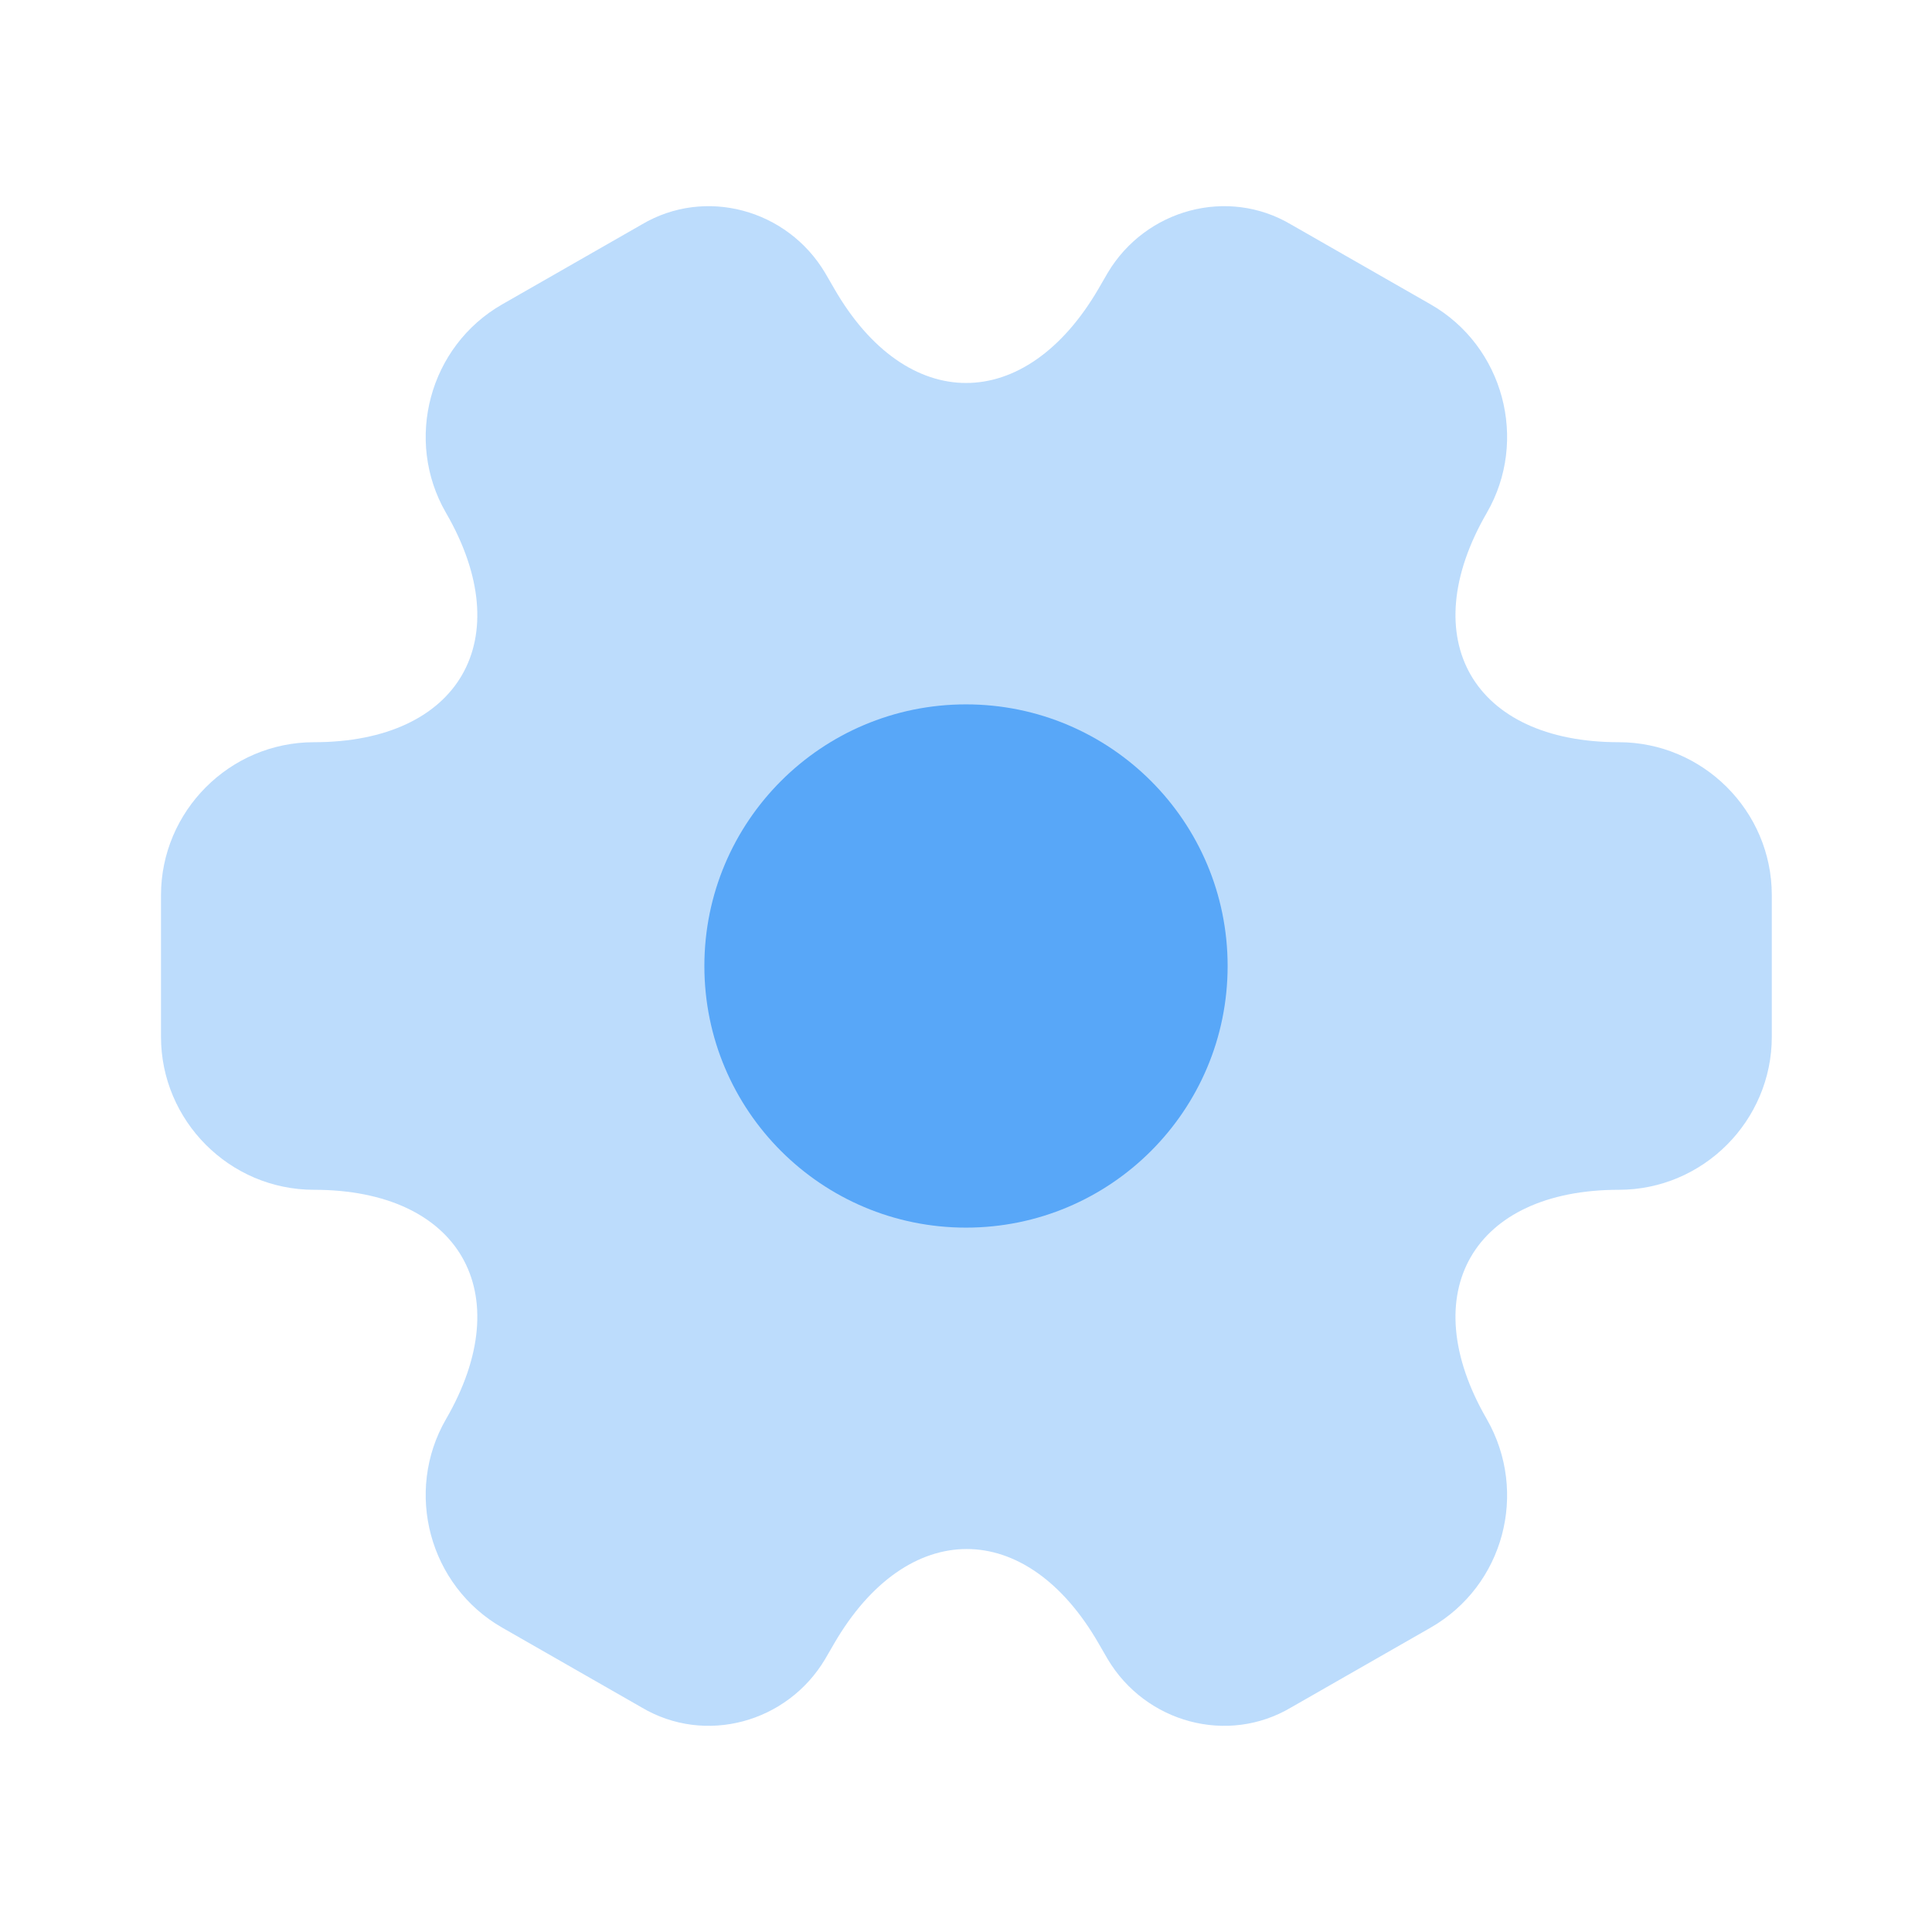 <svg width="72" height="72" viewBox="0 0 72 72" fill="none" xmlns="http://www.w3.org/2000/svg">
<path opacity="0.4" d="M6 38.64V33.36C6 30.24 8.55 27.66 11.7 27.66C17.13 27.66 19.35 23.82 16.62 19.11C15.06 16.41 15.99 12.9 18.72 11.34L23.91 8.37C26.28 6.96 29.34 7.8 30.75 10.17L31.08 10.74C33.78 15.45 38.22 15.45 40.95 10.74L41.28 10.17C42.69 7.8 45.75 6.96 48.12 8.37L53.31 11.34C56.04 12.9 56.97 16.41 55.41 19.11C52.68 23.82 54.9 27.66 60.33 27.66C63.45 27.66 66.03 30.21 66.03 33.36V38.64C66.03 41.76 63.48 44.34 60.33 44.34C54.9 44.34 52.68 48.18 55.41 52.89C56.97 55.62 56.04 59.1 53.31 60.66L48.12 63.63C45.75 65.04 42.69 64.2 41.28 61.83L40.95 61.26C38.25 56.55 33.81 56.55 31.08 61.26L30.75 61.83C29.34 64.2 26.28 65.04 23.91 63.63L18.72 60.66C15.99 59.1 15.06 55.59 16.62 52.89C19.35 48.18 17.13 44.34 11.7 44.34C8.55 44.34 6 41.76 6 38.64Z" fill="#58A7F8"/>
<path d="M36 45.75C41.385 45.75 45.75 41.385 45.75 36C45.75 30.615 41.385 26.25 36 26.25C30.615 26.25 26.25 30.615 26.25 36C26.25 41.385 30.615 45.75 36 45.75Z" fill="#58A7F8"/>
</svg>
